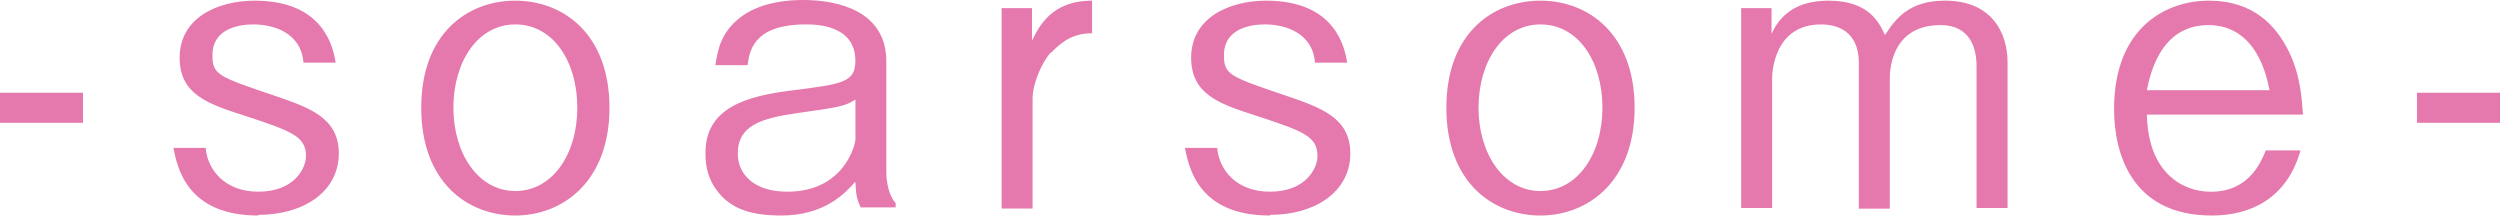 <svg width="232" height="20" fill="none" xmlns="http://www.w3.org/2000/svg"><path d="M0 11.395v-2.79h7.704v2.79H0ZM23.97 20c-6.727 0-7.532-4.592-7.877-6.279h2.99c.174 2.037 1.782 4.067 4.887 4.067 3.39 0 4.426-2.212 4.426-3.314 0-1.862-1.435-2.326-5.63-3.718-3.45-1.102-6.095-1.976-6.095-5.405 0-3.724 3.563-5.29 6.953-5.29 6.494 0 7.298 4.416 7.53 5.754h-2.99c-.233-2.85-2.872-3.55-4.653-3.55-1.15 0-3.796.29-3.796 2.851 0 1.802.459 1.976 5.803 3.778 3.217 1.103 5.923 2.037 5.923 5.351 0 3.55-3.277 5.694-7.471 5.694V20Zm23.855 0c-4.427 0-8.734-3.079-8.734-9.997 0-6.917 4.307-9.942 8.734-9.942s8.734 3.079 8.734 9.942c0 6.864-4.367 9.997-8.734 9.997Zm0-17.734c-3.51 0-5.75 3.489-5.75 7.73 0 4.243 2.3 7.732 5.75 7.732s5.75-3.429 5.75-7.731c0-4.303-2.24-7.731-5.75-7.731ZM79.897 19.3c-.405-.873-.458-1.223-.518-2.44-.977 1.103-2.872 3.14-6.9 3.14-3.164 0-4.885-.813-6.035-2.44-.917-1.278-.977-2.562-.977-3.375 0-4.128 3.676-5.29 8.222-5.815 4.427-.578 5.69-.7 5.69-2.73 0-3.374-3.736-3.374-4.6-3.374-4.945 0-5.231 2.56-5.404 3.778h-2.99c.232-1.452.517-3.14 2.532-4.592C70.87.114 73.344 0 74.547 0c3.276 0 7.703 1.049 7.703 5.694v10.293c0 .873.233 2.211.865 2.85v.41h-3.218v.06-.006Zm-.511-10.056c-1.037.638-1.496.699-5.577 1.277-3.104.464-5.344 1.102-5.344 3.718 0 1.976 1.548 3.55 4.6 3.55 5.344 0 6.32-4.478 6.32-4.828V9.244ZM97.491 4.88c-.804.928-1.668 2.851-1.668 4.303v10.172H92.95V.753h2.819v3.025C96.4 2.501 97.55.061 101.345.061v3.025c-1.608 0-2.698.638-3.795 1.801h-.06v-.006ZM117.838 20c-6.727 0-7.531-4.592-7.877-6.279h2.991c.173 2.037 1.781 4.067 4.886 4.067 3.39 0 4.427-2.212 4.427-3.314 0-1.862-1.436-2.326-5.63-3.718-3.45-1.102-6.096-1.976-6.096-5.405 0-3.717 3.563-5.29 6.953-5.29 6.494 0 7.298 4.416 7.531 5.754h-2.991c-.233-2.85-2.872-3.55-4.653-3.55-1.15 0-3.795.29-3.795 2.851 0 1.802.458 1.976 5.802 3.778 3.218 1.103 5.923 2.037 5.923 5.351 0 3.55-3.277 5.694-7.418 5.694l-.06.061h.007Zm25.119 0c-4.427 0-8.734-3.079-8.734-9.997 0-6.917 4.307-9.942 8.734-9.942s8.734 3.079 8.734 9.942c0 6.864-4.367 9.997-8.734 9.997Zm0-17.734c-3.51 0-5.75 3.489-5.75 7.73 0 4.243 2.3 7.732 5.75 7.732s5.749-3.429 5.749-7.731c0-4.303-2.24-7.731-5.749-7.731ZM183.423 19.3V6.105c0-1.512-.518-3.778-3.337-3.778-4.712 0-4.712 4.477-4.712 4.941v12.094h-2.872V5.87c0-3.079-2.127-3.603-3.51-3.603-4.426 0-4.539 4.591-4.539 5.001v12.034h-2.872V.753h2.818V3.14c.745-1.627 2.187-3.08 5.291-3.08 3.736 0 4.713 2.038 5.232 3.2.977-1.512 2.24-3.2 5.576-3.2 4.367 0 5.803 3.026 5.803 5.695V19.3h-2.878Zm15.807-8.658c.113 5.466 3.39 7.153 5.922 7.153 3.563 0 4.653-2.73 5.119-3.839h3.217c-1.263 4.478-4.653 6.044-8.223 6.044-7.531 0-9.079-5.869-9.079-9.882C196.186 2.5 201.071.06 204.98.06c4.194 0 6.268 2.386 7.418 4.705 1.09 2.212 1.209 4.417 1.322 5.87h-14.483l-.007.006Zm5.75-8.316c-3.51 0-5.119 2.73-5.75 6.044h11.38c-.233-1.163-1.15-6.044-5.69-6.044h.06Zm19.316 9.069v-2.79H232v2.79h-7.704Z" fill="#E578AC"/></svg>